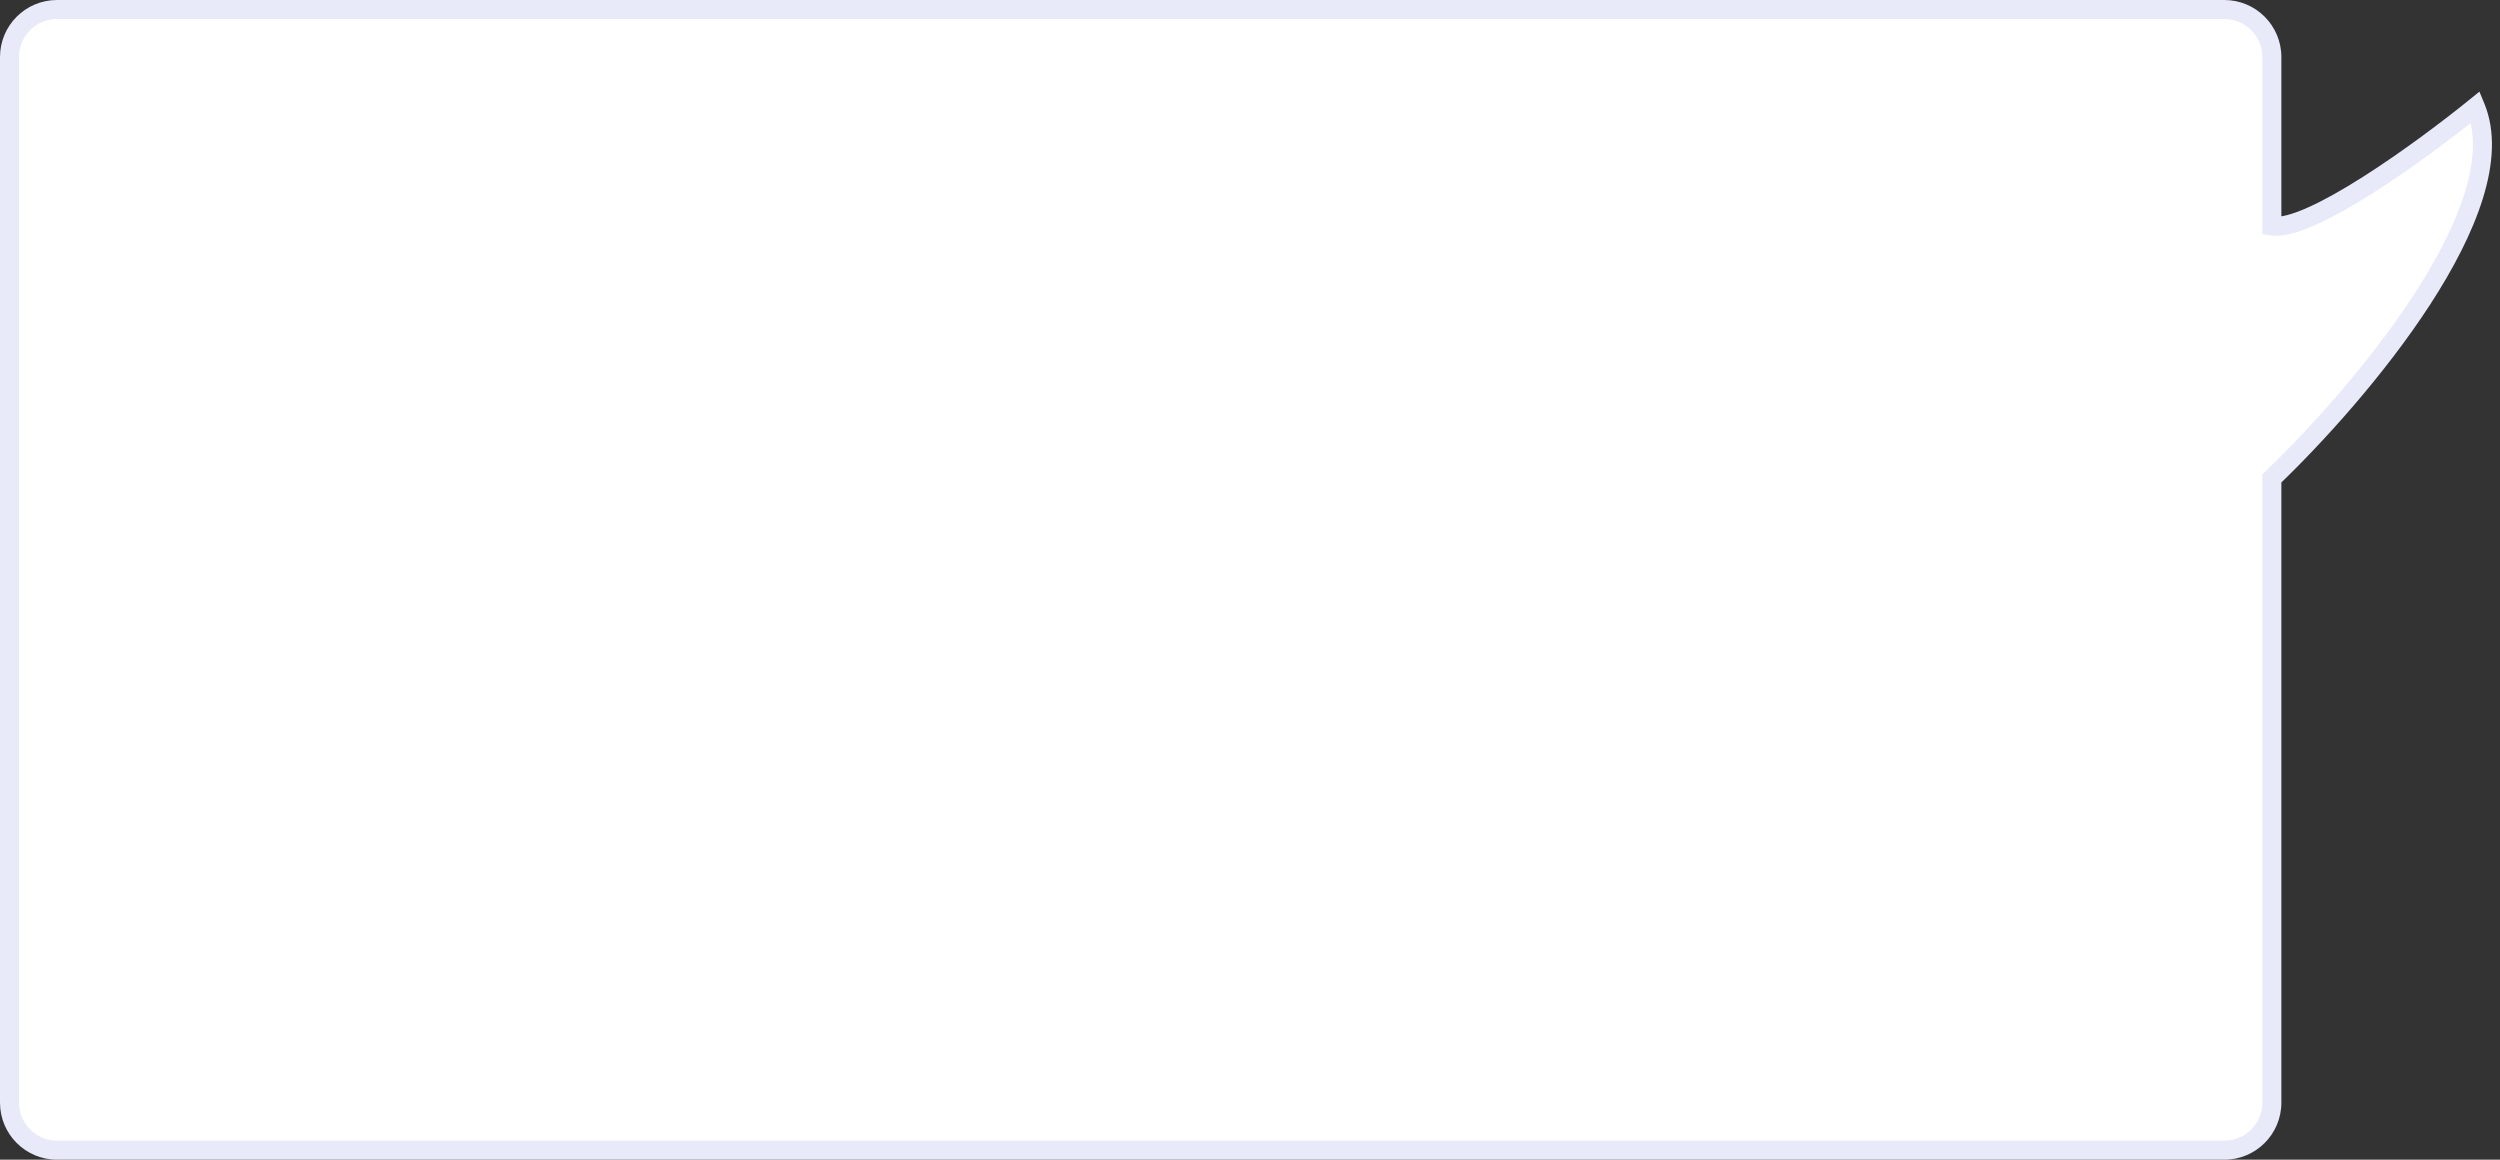 <?xml version="1.0" encoding="UTF-8"?> <svg xmlns="http://www.w3.org/2000/svg" width="263" height="122" viewBox="0 0 263 122" fill="none"><rect x="0" y="0" width="263" height="122" fill="#333333" stroke="none"/> <path fill-rule="evenodd" clip-rule="evenodd" d="M6 1C3.239 1 1 3.239 1 6V116C1 118.761 3.239 121 6 121H234C236.761 121 239 118.761 239 116V50.328C248.211 41.509 264.834 21.916 260.423 11.26C254.833 15.79 242.995 24.403 239 23.773V6C239 3.239 236.761 1 234 1H6Z" fill="white"></path> <path d="M239 50.328L238.308 49.606L238 49.901V50.328H239ZM260.423 11.26L261.347 10.878L260.835 9.639L259.793 10.483L260.423 11.26ZM239 23.773H238V24.628L238.844 24.761L239 23.773ZM2 6C2 3.791 3.791 2 6 2V0C2.686 0 0 2.686 0 6H2ZM2 116V6H0V116H2ZM6 120C3.791 120 2 118.209 2 116H0C0 119.314 2.686 122 6 122V120ZM234 120H6V122H234V120ZM238 116C238 118.209 236.209 120 234 120V122C237.314 122 240 119.314 240 116H238ZM238 50.328V116H240V50.328H238ZM259.499 11.642C260.475 14 260.326 16.957 259.277 20.322C258.232 23.675 256.332 27.313 253.981 30.939C249.279 38.188 242.877 45.232 238.308 49.606L239.692 51.051C244.334 46.606 250.848 39.444 255.659 32.027C258.063 28.32 260.067 24.511 261.186 20.917C262.302 17.336 262.577 13.848 261.347 10.878L259.499 11.642ZM238.844 24.761C239.536 24.87 240.309 24.77 241.087 24.571C241.877 24.368 242.746 24.042 243.656 23.633C245.477 22.816 247.552 21.628 249.65 20.296C253.849 17.629 258.238 14.318 261.053 12.037L259.793 10.483C257.019 12.732 252.694 15.993 248.577 18.608C246.517 19.916 244.534 21.047 242.837 21.809C241.989 22.189 241.233 22.468 240.59 22.634C239.933 22.802 239.463 22.834 239.156 22.785L238.844 24.761ZM238 6V23.773H240V6H238ZM234 2C236.209 2 238 3.791 238 6H240C240 2.686 237.314 0 234 0V2ZM6 2H234V0H6V2Z" fill="#E8E9F9"></path> </svg> 